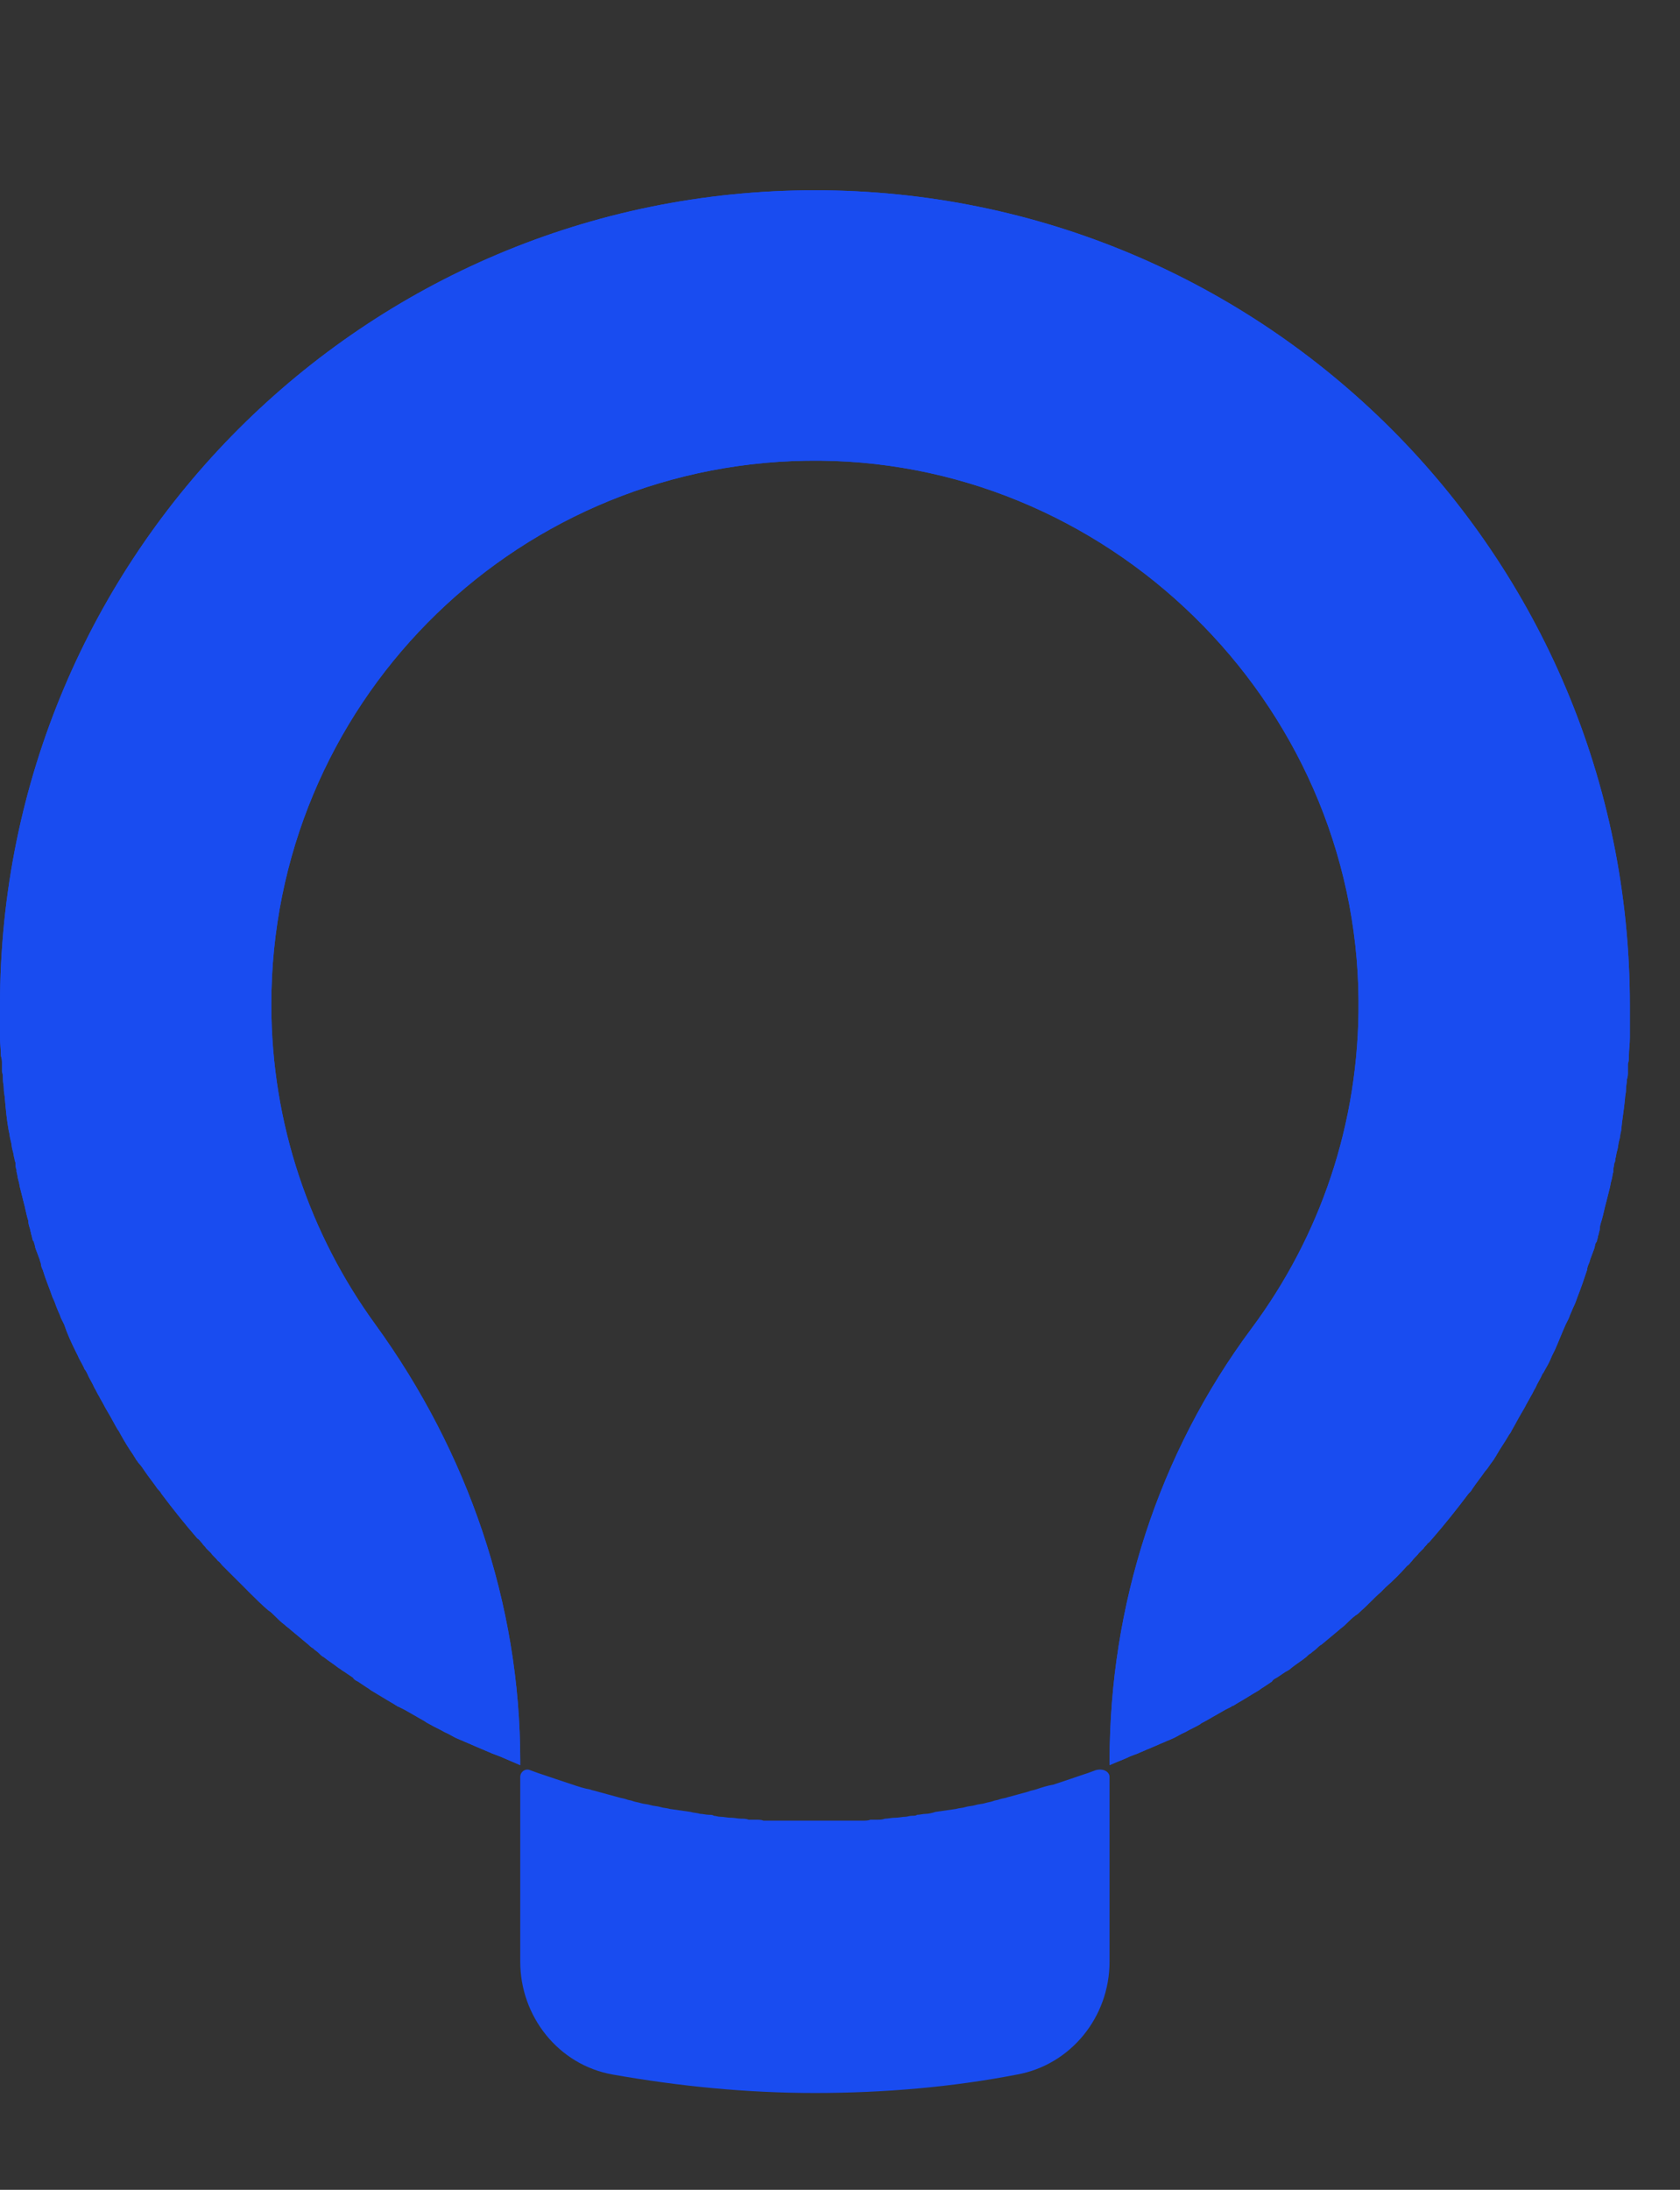 <svg xmlns="http://www.w3.org/2000/svg" fill="none" viewBox="0 0 26.496 34.527" style="max-height: 500px" width="26.496" height="34.527">
<rect x="0" y="0" width="26.496" height="34.527" fill="#333333" stroke="none"/>
<path fill="#194CF0" d="M25.705 15.852C25.705 15.899 25.705 15.945 25.705 16.006C25.705 16.037 25.705 16.052 25.705 16.083C25.705 16.129 25.705 16.159 25.705 16.205C25.705 16.251 25.705 16.313 25.705 16.359C25.705 16.466 25.69 16.558 25.69 16.65C25.69 16.696 25.69 16.727 25.674 16.773C25.674 16.803 25.674 16.834 25.674 16.88V16.895C25.674 16.942 25.674 16.972 25.659 17.018C25.659 17.064 25.644 17.125 25.644 17.172C25.644 17.172 25.644 17.172 25.644 17.187C25.644 17.233 25.628 17.279 25.628 17.325C25.613 17.494 25.582 17.662 25.567 17.831C25.552 17.877 25.552 17.938 25.536 17.984C25.521 18.03 25.521 18.092 25.506 18.138C25.49 18.184 25.49 18.23 25.475 18.276C25.475 18.291 25.475 18.322 25.46 18.337C25.46 18.368 25.444 18.414 25.444 18.445C25.444 18.46 25.444 18.46 25.444 18.475C25.429 18.521 25.429 18.567 25.414 18.613C25.398 18.659 25.398 18.705 25.383 18.751C25.368 18.813 25.352 18.874 25.337 18.935C25.306 19.043 25.291 19.135 25.26 19.242C25.245 19.288 25.23 19.334 25.23 19.38C25.23 19.411 25.214 19.426 25.214 19.457C25.199 19.487 25.199 19.534 25.184 19.564C25.184 19.579 25.184 19.579 25.168 19.595C25.153 19.625 25.153 19.672 25.138 19.702C25.122 19.748 25.107 19.779 25.092 19.825C25.076 19.855 25.076 19.886 25.061 19.917C25.046 19.948 25.03 19.994 25.03 20.024C24.984 20.162 24.938 20.3 24.877 20.454C24.861 20.5 24.846 20.546 24.816 20.607C24.8 20.638 24.785 20.684 24.77 20.714C24.754 20.745 24.754 20.76 24.739 20.791C24.724 20.822 24.708 20.852 24.693 20.883C24.631 21.021 24.585 21.144 24.524 21.282C24.509 21.313 24.494 21.343 24.478 21.374C24.447 21.451 24.417 21.512 24.371 21.589C24.355 21.619 24.34 21.65 24.325 21.665C24.294 21.742 24.248 21.803 24.217 21.88C24.187 21.926 24.171 21.972 24.141 22.018C24.11 22.079 24.079 22.125 24.049 22.187C24.033 22.218 24.003 22.264 23.987 22.294C23.941 22.371 23.895 22.463 23.849 22.54C23.834 22.57 23.819 22.601 23.803 22.616C23.742 22.724 23.665 22.831 23.604 22.938C23.589 22.969 23.573 22.984 23.558 23.015C23.543 23.03 23.527 23.061 23.512 23.076C23.481 23.122 23.451 23.168 23.42 23.199C23.358 23.291 23.282 23.383 23.221 23.475C23.205 23.506 23.19 23.521 23.159 23.552C22.975 23.797 22.791 24.027 22.592 24.257C22.561 24.288 22.546 24.319 22.515 24.334C22.5 24.365 22.469 24.38 22.454 24.411C22.423 24.441 22.408 24.457 22.377 24.487C22.346 24.533 22.3 24.564 22.27 24.61C22.239 24.641 22.224 24.671 22.193 24.687C22.085 24.809 21.978 24.917 21.855 25.024C21.825 25.055 21.809 25.07 21.779 25.101C21.671 25.193 21.579 25.3 21.472 25.392C21.441 25.423 21.411 25.454 21.38 25.469C21.319 25.515 21.273 25.561 21.211 25.622C21.181 25.653 21.15 25.668 21.119 25.699C21.027 25.776 20.935 25.852 20.843 25.929C20.812 25.944 20.782 25.975 20.767 25.99C20.736 26.021 20.705 26.036 20.674 26.067C20.644 26.082 20.628 26.098 20.598 26.128C20.521 26.19 20.444 26.236 20.368 26.297C20.337 26.328 20.306 26.343 20.276 26.358C20.23 26.389 20.184 26.42 20.138 26.451C20.107 26.466 20.076 26.481 20.061 26.512C20.015 26.543 19.969 26.573 19.923 26.604C19.892 26.619 19.862 26.65 19.831 26.665C19.724 26.727 19.632 26.788 19.524 26.849C19.494 26.865 19.478 26.88 19.448 26.895C19.432 26.895 19.417 26.911 19.417 26.911C19.386 26.926 19.355 26.941 19.325 26.957C19.218 27.018 19.11 27.079 19.003 27.141C18.972 27.156 18.941 27.171 18.926 27.187C18.849 27.233 18.773 27.263 18.696 27.309C18.619 27.34 18.558 27.386 18.481 27.417C18.451 27.432 18.405 27.447 18.374 27.463C18.343 27.478 18.297 27.493 18.267 27.509C18.236 27.524 18.19 27.54 18.159 27.555C18.128 27.57 18.082 27.585 18.052 27.601C18.021 27.616 17.975 27.631 17.945 27.647C17.898 27.662 17.868 27.677 17.822 27.693C17.76 27.724 17.684 27.754 17.607 27.785C17.576 27.8 17.53 27.816 17.5 27.831V27.77C17.5 25.316 18.267 22.923 19.739 20.945C20.812 19.503 21.441 17.724 21.426 15.776C21.395 11.052 17.438 7.187 12.714 7.264C8.037 7.34 4.279 11.144 4.279 15.837C4.279 17.724 4.893 19.472 5.92 20.883C7.377 22.892 8.205 25.285 8.205 27.77V27.831C8.175 27.816 8.129 27.8 8.098 27.785C8.021 27.754 7.96 27.724 7.883 27.693C7.837 27.677 7.807 27.662 7.761 27.647C7.73 27.631 7.684 27.616 7.653 27.601C7.623 27.585 7.577 27.57 7.546 27.555C7.515 27.54 7.469 27.524 7.439 27.509C7.408 27.493 7.362 27.478 7.331 27.463C7.3 27.447 7.254 27.432 7.224 27.417C7.147 27.386 7.086 27.34 7.009 27.309C6.932 27.263 6.856 27.233 6.779 27.187C6.748 27.171 6.718 27.156 6.702 27.141C6.595 27.079 6.488 27.018 6.38 26.957C6.35 26.941 6.319 26.926 6.288 26.911C6.273 26.911 6.258 26.895 6.258 26.895C6.227 26.88 6.212 26.865 6.181 26.849C6.074 26.788 5.981 26.727 5.874 26.665C5.843 26.65 5.813 26.619 5.782 26.604C5.736 26.573 5.69 26.543 5.644 26.512C5.613 26.497 5.583 26.481 5.567 26.451C5.521 26.42 5.475 26.389 5.429 26.358C5.399 26.343 5.368 26.312 5.337 26.297C5.261 26.236 5.184 26.19 5.107 26.128C5.077 26.113 5.061 26.098 5.031 26.067C5 26.036 4.969 26.021 4.939 25.99C4.908 25.975 4.877 25.944 4.862 25.929C4.77 25.852 4.678 25.776 4.586 25.699C4.555 25.668 4.524 25.653 4.494 25.622C4.432 25.576 4.386 25.53 4.325 25.469C4.294 25.438 4.264 25.408 4.233 25.392C4.126 25.3 4.034 25.208 3.926 25.101C3.896 25.07 3.88 25.055 3.85 25.024C3.742 24.917 3.62 24.794 3.512 24.687C3.482 24.656 3.466 24.625 3.436 24.61C3.405 24.564 3.359 24.533 3.328 24.487C3.297 24.457 3.282 24.441 3.251 24.411C3.236 24.38 3.205 24.365 3.19 24.334C3.159 24.303 3.144 24.273 3.113 24.257C2.914 24.027 2.73 23.797 2.546 23.552C2.531 23.521 2.515 23.506 2.485 23.475C2.423 23.383 2.347 23.291 2.285 23.199C2.255 23.153 2.224 23.107 2.193 23.076C2.178 23.061 2.163 23.03 2.147 23.015C2.132 22.984 2.117 22.969 2.101 22.938C2.025 22.831 1.963 22.724 1.902 22.616C1.886 22.585 1.871 22.555 1.856 22.54C1.81 22.463 1.764 22.371 1.718 22.294C1.702 22.264 1.672 22.218 1.656 22.187C1.626 22.125 1.595 22.079 1.564 22.018C1.534 21.972 1.518 21.926 1.488 21.88C1.457 21.803 1.411 21.742 1.38 21.665C1.365 21.635 1.35 21.604 1.334 21.589C1.304 21.512 1.258 21.451 1.227 21.374C1.212 21.343 1.196 21.313 1.181 21.282C1.12 21.159 1.058 21.021 1.012 20.883C0.997 20.852 0.982 20.822 0.966 20.791C0.951 20.76 0.951 20.745 0.936 20.714C0.92 20.684 0.905 20.638 0.89 20.607C0.874 20.561 0.859 20.515 0.828 20.454C0.782 20.316 0.721 20.178 0.675 20.024C0.659 19.994 0.644 19.948 0.644 19.917C0.629 19.886 0.629 19.855 0.613 19.825C0.598 19.779 0.583 19.748 0.567 19.702C0.552 19.672 0.552 19.625 0.537 19.595C0.537 19.579 0.537 19.579 0.521 19.564C0.506 19.534 0.506 19.487 0.491 19.457C0.491 19.426 0.475 19.411 0.475 19.38C0.46 19.334 0.445 19.288 0.445 19.242C0.414 19.15 0.399 19.043 0.368 18.935C0.353 18.874 0.337 18.813 0.322 18.751C0.307 18.705 0.307 18.659 0.291 18.613C0.276 18.567 0.276 18.521 0.261 18.475C0.261 18.46 0.261 18.46 0.261 18.445C0.245 18.414 0.245 18.368 0.245 18.337C0.245 18.322 0.23 18.306 0.23 18.276C0.215 18.23 0.215 18.184 0.199 18.138C0.184 18.092 0.184 18.03 0.169 17.984C0.153 17.938 0.153 17.877 0.138 17.831C0.107 17.662 0.092 17.494 0.077 17.325C0.077 17.279 0.061 17.233 0.061 17.187C0.061 17.187 0.061 17.187 0.061 17.172C0.061 17.125 0.046 17.064 0.046 17.018C0.046 16.972 0.046 16.942 0.031 16.895V16.88C0.031 16.849 0.031 16.819 0.031 16.773C0.031 16.727 0.031 16.696 0.015 16.65C0.015 16.558 0 16.451 0 16.359C0 16.313 0 16.251 0 16.205C0 16.159 0 16.129 0 16.083C0 16.052 0 16.037 0 16.006C0 15.96 0 15.914 0 15.852C0 8.751 5.751 3 12.852 3C19.954 3 25.705 8.751 25.705 15.852Z"/>
<path fill="#194CF0" d="M25.705 15.852C25.705 15.899 25.705 15.945 25.705 16.006C25.705 16.037 25.705 16.052 25.705 16.083C25.705 16.129 25.705 16.159 25.705 16.205C25.705 16.251 25.705 16.313 25.705 16.359C25.705 16.466 25.69 16.558 25.69 16.65C25.69 16.696 25.69 16.727 25.674 16.773C25.674 16.803 25.674 16.834 25.674 16.88V16.895C25.674 16.942 25.674 16.972 25.659 17.018C25.659 17.064 25.644 17.125 25.644 17.172C25.644 17.172 25.644 17.172 25.644 17.187C25.644 17.233 25.628 17.279 25.628 17.325C25.613 17.494 25.582 17.662 25.567 17.831C25.552 17.877 25.552 17.938 25.536 17.984C25.521 18.03 25.521 18.092 25.506 18.138C25.49 18.184 25.49 18.23 25.475 18.276C25.475 18.291 25.475 18.322 25.46 18.337C25.46 18.368 25.444 18.414 25.444 18.445C25.444 18.46 25.444 18.46 25.444 18.475C25.429 18.521 25.429 18.567 25.414 18.613C25.398 18.659 25.398 18.705 25.383 18.751C25.368 18.813 25.352 18.874 25.337 18.935C25.306 19.043 25.291 19.135 25.26 19.242C25.245 19.288 25.23 19.334 25.23 19.38C25.23 19.411 25.214 19.426 25.214 19.457C25.199 19.487 25.199 19.534 25.184 19.564C25.184 19.579 25.184 19.579 25.168 19.595C25.153 19.625 25.153 19.672 25.138 19.702C25.122 19.748 25.107 19.779 25.092 19.825C25.076 19.855 25.076 19.886 25.061 19.917C25.046 19.948 25.03 19.994 25.03 20.024C24.984 20.162 24.938 20.3 24.877 20.454C24.861 20.5 24.846 20.546 24.816 20.607C24.8 20.638 24.785 20.684 24.77 20.714C24.754 20.745 24.754 20.76 24.739 20.791C24.724 20.822 24.708 20.852 24.693 20.883C24.631 21.021 24.585 21.144 24.524 21.282C24.509 21.313 24.494 21.343 24.478 21.374C24.447 21.451 24.417 21.512 24.371 21.589C24.355 21.619 24.34 21.65 24.325 21.665C24.294 21.742 24.248 21.803 24.217 21.88C24.187 21.926 24.171 21.972 24.141 22.018C24.11 22.079 24.079 22.125 24.049 22.187C24.033 22.218 24.003 22.264 23.987 22.294C23.941 22.371 23.895 22.463 23.849 22.54C23.834 22.57 23.819 22.601 23.803 22.616C23.742 22.724 23.665 22.831 23.604 22.938C23.589 22.969 23.573 22.984 23.558 23.015C23.543 23.03 23.527 23.061 23.512 23.076C23.481 23.122 23.451 23.168 23.42 23.199C23.358 23.291 23.282 23.383 23.221 23.475C23.205 23.506 23.19 23.521 23.159 23.552C22.975 23.797 22.791 24.027 22.592 24.257C22.561 24.288 22.546 24.319 22.515 24.334C22.5 24.365 22.469 24.38 22.454 24.411C22.423 24.441 22.408 24.457 22.377 24.487C22.346 24.533 22.3 24.564 22.27 24.61C22.239 24.641 22.224 24.671 22.193 24.687C22.085 24.809 21.978 24.917 21.855 25.024C21.825 25.055 21.809 25.07 21.779 25.101C21.671 25.193 21.579 25.3 21.472 25.392C21.441 25.423 21.411 25.454 21.38 25.469C21.319 25.515 21.273 25.561 21.211 25.622C21.181 25.653 21.15 25.668 21.119 25.699C21.027 25.776 20.935 25.852 20.843 25.929C20.812 25.944 20.782 25.975 20.767 25.99C20.736 26.021 20.705 26.036 20.674 26.067C20.644 26.082 20.628 26.098 20.598 26.128C20.521 26.19 20.444 26.236 20.368 26.297C20.337 26.328 20.306 26.343 20.276 26.358C20.23 26.389 20.184 26.42 20.138 26.451C20.107 26.466 20.076 26.481 20.061 26.512C20.015 26.543 19.969 26.573 19.923 26.604C19.892 26.619 19.862 26.65 19.831 26.665C19.724 26.727 19.632 26.788 19.524 26.849C19.494 26.865 19.478 26.88 19.448 26.895C19.432 26.895 19.417 26.911 19.417 26.911C19.386 26.926 19.355 26.941 19.325 26.957C19.218 27.018 19.11 27.079 19.003 27.141C18.972 27.156 18.941 27.171 18.926 27.187C18.849 27.233 18.773 27.263 18.696 27.309C18.619 27.34 18.558 27.386 18.481 27.417C18.451 27.432 18.405 27.447 18.374 27.463C18.343 27.478 18.297 27.493 18.267 27.509C18.236 27.524 18.19 27.54 18.159 27.555C18.128 27.57 18.082 27.585 18.052 27.601C18.021 27.616 17.975 27.631 17.945 27.647C17.898 27.662 17.868 27.677 17.822 27.693C17.76 27.724 17.684 27.754 17.607 27.785C17.576 27.8 17.53 27.816 17.5 27.831V27.77C17.5 25.316 18.267 22.923 19.739 20.945C20.812 19.503 21.441 17.724 21.426 15.776C21.395 11.052 17.438 7.187 12.714 7.264C8.037 7.34 4.279 11.144 4.279 15.837C4.279 17.724 4.893 19.472 5.92 20.883C7.377 22.892 8.205 25.285 8.205 27.77V27.831C8.175 27.816 8.129 27.8 8.098 27.785C8.021 27.754 7.96 27.724 7.883 27.693C7.837 27.677 7.807 27.662 7.761 27.647C7.73 27.631 7.684 27.616 7.653 27.601C7.623 27.585 7.577 27.57 7.546 27.555C7.515 27.54 7.469 27.524 7.439 27.509C7.408 27.493 7.362 27.478 7.331 27.463C7.3 27.447 7.254 27.432 7.224 27.417C7.147 27.386 7.086 27.34 7.009 27.309C6.932 27.263 6.856 27.233 6.779 27.187C6.748 27.171 6.718 27.156 6.702 27.141C6.595 27.079 6.488 27.018 6.38 26.957C6.35 26.941 6.319 26.926 6.288 26.911C6.273 26.911 6.258 26.895 6.258 26.895C6.227 26.88 6.212 26.865 6.181 26.849C6.074 26.788 5.981 26.727 5.874 26.665C5.843 26.65 5.813 26.619 5.782 26.604C5.736 26.573 5.69 26.543 5.644 26.512C5.613 26.497 5.583 26.481 5.567 26.451C5.521 26.42 5.475 26.389 5.429 26.358C5.399 26.343 5.368 26.312 5.337 26.297C5.261 26.236 5.184 26.19 5.107 26.128C5.077 26.113 5.061 26.098 5.031 26.067C5 26.036 4.969 26.021 4.939 25.99C4.908 25.975 4.877 25.944 4.862 25.929C4.77 25.852 4.678 25.776 4.586 25.699C4.555 25.668 4.524 25.653 4.494 25.622C4.432 25.576 4.386 25.53 4.325 25.469C4.294 25.438 4.264 25.408 4.233 25.392C4.126 25.3 4.034 25.208 3.926 25.101C3.896 25.07 3.88 25.055 3.85 25.024C3.742 24.917 3.62 24.794 3.512 24.687C3.482 24.656 3.466 24.625 3.436 24.61C3.405 24.564 3.359 24.533 3.328 24.487C3.297 24.457 3.282 24.441 3.251 24.411C3.236 24.38 3.205 24.365 3.19 24.334C3.159 24.303 3.144 24.273 3.113 24.257C2.914 24.027 2.73 23.797 2.546 23.552C2.531 23.521 2.515 23.506 2.485 23.475C2.423 23.383 2.347 23.291 2.285 23.199C2.255 23.153 2.224 23.107 2.193 23.076C2.178 23.061 2.163 23.03 2.147 23.015C2.132 22.984 2.117 22.969 2.101 22.938C2.025 22.831 1.963 22.724 1.902 22.616C1.886 22.585 1.871 22.555 1.856 22.54C1.81 22.463 1.764 22.371 1.718 22.294C1.702 22.264 1.672 22.218 1.656 22.187C1.626 22.125 1.595 22.079 1.564 22.018C1.534 21.972 1.518 21.926 1.488 21.88C1.457 21.803 1.411 21.742 1.38 21.665C1.365 21.635 1.35 21.604 1.334 21.589C1.304 21.512 1.258 21.451 1.227 21.374C1.212 21.343 1.196 21.313 1.181 21.282C1.12 21.159 1.058 21.021 1.012 20.883C0.997 20.852 0.982 20.822 0.966 20.791C0.951 20.76 0.951 20.745 0.936 20.714C0.92 20.684 0.905 20.638 0.89 20.607C0.874 20.561 0.859 20.515 0.828 20.454C0.782 20.316 0.721 20.178 0.675 20.024C0.659 19.994 0.644 19.948 0.644 19.917C0.629 19.886 0.629 19.855 0.613 19.825C0.598 19.779 0.583 19.748 0.567 19.702C0.552 19.672 0.552 19.625 0.537 19.595C0.537 19.579 0.537 19.579 0.521 19.564C0.506 19.534 0.506 19.487 0.491 19.457C0.491 19.426 0.475 19.411 0.475 19.38C0.46 19.334 0.445 19.288 0.445 19.242C0.414 19.15 0.399 19.043 0.368 18.935C0.353 18.874 0.337 18.813 0.322 18.751C0.307 18.705 0.307 18.659 0.291 18.613C0.276 18.567 0.276 18.521 0.261 18.475C0.261 18.46 0.261 18.46 0.261 18.445C0.245 18.414 0.245 18.368 0.245 18.337C0.245 18.322 0.23 18.306 0.23 18.276C0.215 18.23 0.215 18.184 0.199 18.138C0.184 18.092 0.184 18.03 0.169 17.984C0.153 17.938 0.153 17.877 0.138 17.831C0.107 17.662 0.092 17.494 0.077 17.325C0.077 17.279 0.061 17.233 0.061 17.187C0.061 17.187 0.061 17.187 0.061 17.172C0.061 17.125 0.046 17.064 0.046 17.018C0.046 16.972 0.046 16.942 0.031 16.895V16.88C0.031 16.849 0.031 16.819 0.031 16.773C0.031 16.727 0.031 16.696 0.015 16.65C0.015 16.558 0 16.451 0 16.359C0 16.313 0 16.251 0 16.205C0 16.159 0 16.129 0 16.083C0 16.052 0 16.037 0 16.006C0 15.96 0 15.914 0 15.852C0 8.751 5.751 3 12.852 3C19.954 3 25.705 8.751 25.705 15.852Z"/>
<path fill="#194CF0" d="M17.499 28.016V30.93C17.499 31.804 16.886 32.556 16.042 32.709C15.015 32.908 13.941 33 12.852 33C11.763 33 10.705 32.893 9.662 32.709C8.803 32.556 8.205 31.789 8.205 30.93V28.016C8.205 27.939 8.282 27.878 8.358 27.909C8.404 27.924 8.435 27.939 8.481 27.954C8.527 27.97 8.573 27.985 8.619 28C8.665 28.016 8.711 28.031 8.757 28.047C8.849 28.077 8.941 28.108 9.033 28.139C9.125 28.169 9.217 28.2 9.309 28.215C9.34 28.23 9.371 28.23 9.417 28.246C9.524 28.277 9.647 28.307 9.754 28.338C9.8 28.353 9.831 28.353 9.877 28.369C9.908 28.384 9.954 28.384 9.984 28.399C10.03 28.415 10.061 28.415 10.107 28.43C10.153 28.445 10.214 28.445 10.26 28.461C10.306 28.476 10.368 28.476 10.414 28.491C10.46 28.507 10.521 28.507 10.567 28.522C10.674 28.537 10.782 28.553 10.889 28.568C10.935 28.583 10.996 28.583 11.043 28.599C11.088 28.599 11.134 28.614 11.181 28.614C11.211 28.614 11.242 28.614 11.257 28.629C11.288 28.629 11.319 28.645 11.364 28.645C11.411 28.645 11.472 28.66 11.518 28.66H11.533C11.579 28.66 11.641 28.675 11.687 28.675C11.733 28.675 11.763 28.675 11.809 28.691C11.84 28.691 11.871 28.691 11.917 28.691C11.963 28.691 12.009 28.691 12.039 28.706C12.07 28.706 12.116 28.706 12.147 28.706C12.162 28.706 12.177 28.706 12.193 28.706C12.223 28.706 12.269 28.706 12.3 28.706C12.361 28.706 12.438 28.706 12.499 28.706C12.53 28.706 12.576 28.706 12.607 28.706C12.684 28.706 12.76 28.706 12.822 28.706C12.883 28.706 12.975 28.706 13.036 28.706C13.067 28.706 13.113 28.706 13.144 28.706C13.205 28.706 13.282 28.706 13.343 28.706C13.374 28.706 13.42 28.706 13.45 28.706C13.466 28.706 13.481 28.706 13.496 28.706C13.527 28.706 13.573 28.706 13.604 28.706C13.65 28.706 13.696 28.706 13.726 28.691C13.757 28.691 13.788 28.691 13.834 28.691C13.88 28.691 13.911 28.691 13.957 28.675C14.002 28.675 14.064 28.66 14.11 28.66H14.125C14.171 28.66 14.233 28.645 14.279 28.645C14.309 28.645 14.34 28.629 14.386 28.629C14.417 28.629 14.447 28.629 14.463 28.614C14.509 28.614 14.555 28.599 14.601 28.599C14.647 28.599 14.708 28.583 14.754 28.568C14.861 28.553 14.969 28.537 15.076 28.522C15.122 28.507 15.184 28.507 15.229 28.491C15.275 28.476 15.337 28.476 15.383 28.461C15.429 28.445 15.49 28.445 15.536 28.43C15.582 28.415 15.613 28.415 15.659 28.399C15.69 28.384 15.736 28.384 15.766 28.369C15.812 28.353 15.858 28.353 15.889 28.338C15.996 28.307 16.119 28.277 16.226 28.246C16.257 28.23 16.288 28.23 16.334 28.215C16.426 28.184 16.518 28.154 16.61 28.139C16.702 28.108 16.794 28.077 16.886 28.047C16.932 28.031 16.978 28.016 17.024 28C17.07 27.985 17.116 27.97 17.162 27.954C17.208 27.939 17.239 27.924 17.285 27.909C17.407 27.878 17.499 27.939 17.499 28.016Z"/>
<path fill="white" d="M31.705 15.823C31.705 10.738 35.017 7.602 39.986 7.602C45.027 7.602 48.237 10.811 48.237 15.853C48.237 20.939 44.925 24.148 39.956 24.148C34.929 24.133 31.705 20.836 31.705 15.823ZM44.69 15.823C44.69 12.658 42.609 10.811 39.956 10.811C37.362 10.811 35.252 12.629 35.252 15.823C35.252 19.033 37.362 20.924 39.956 20.924C42.609 20.924 44.69 19.033 44.69 15.823Z"/>
<path fill="white" d="M50.479 23.899C50.172 23.899 50.01 23.738 50.01 23.43V6.18C52.297 6.649 53.557 8.232 53.557 10.664V23.43C53.557 23.738 53.396 23.899 53.088 23.899H50.479Z"/>
<path fill="white" d="M59.053 24.661L55.008 14.021C54.891 13.684 55.038 13.479 55.39 13.479H57.984C58.248 13.479 58.438 13.596 58.526 13.86L60.842 20.924L62.117 17.069C62.996 14.446 64.594 13.244 67.026 13.244L62.102 26.083C61.105 28.633 59.523 29.82 57.002 29.82L59.053 24.661Z"/>
<path fill="white" d="M79.264 18.462V18.887C79.264 19.195 79.103 19.356 78.795 19.356H71.189C71.276 20.792 72.112 21.745 73.431 21.745C74.471 21.745 75.16 21.276 75.439 20.631C75.556 20.367 75.703 20.235 75.952 20.235H78.575C78.912 20.235 79.088 20.455 78.971 20.777C78.15 23.137 76.084 24.28 73.489 24.28C69.899 24.28 67.407 22.155 67.407 18.696C67.407 15.296 69.987 13.098 73.489 13.098C76.67 13.098 79.264 15.018 79.264 18.462ZM75.512 17.451C75.439 16.322 74.633 15.516 73.387 15.516C72.068 15.516 71.438 16.322 71.232 17.451H75.512Z"/>
<path fill="white" d="M80.758 23.899C80.495 23.899 80.363 23.782 80.363 23.591C80.363 23.518 80.392 23.43 80.451 23.327L85.536 16.16H80.993C80.685 16.16 80.524 15.999 80.524 15.692V13.947C80.524 13.64 80.685 13.479 80.993 13.479H90.285C90.549 13.479 90.681 13.596 90.681 13.786C90.681 13.86 90.651 13.947 90.593 14.05L85.961 21.1H91.252C90.783 22.917 89.596 23.913 87.002 23.913H80.758V23.899Z"/>
</svg>